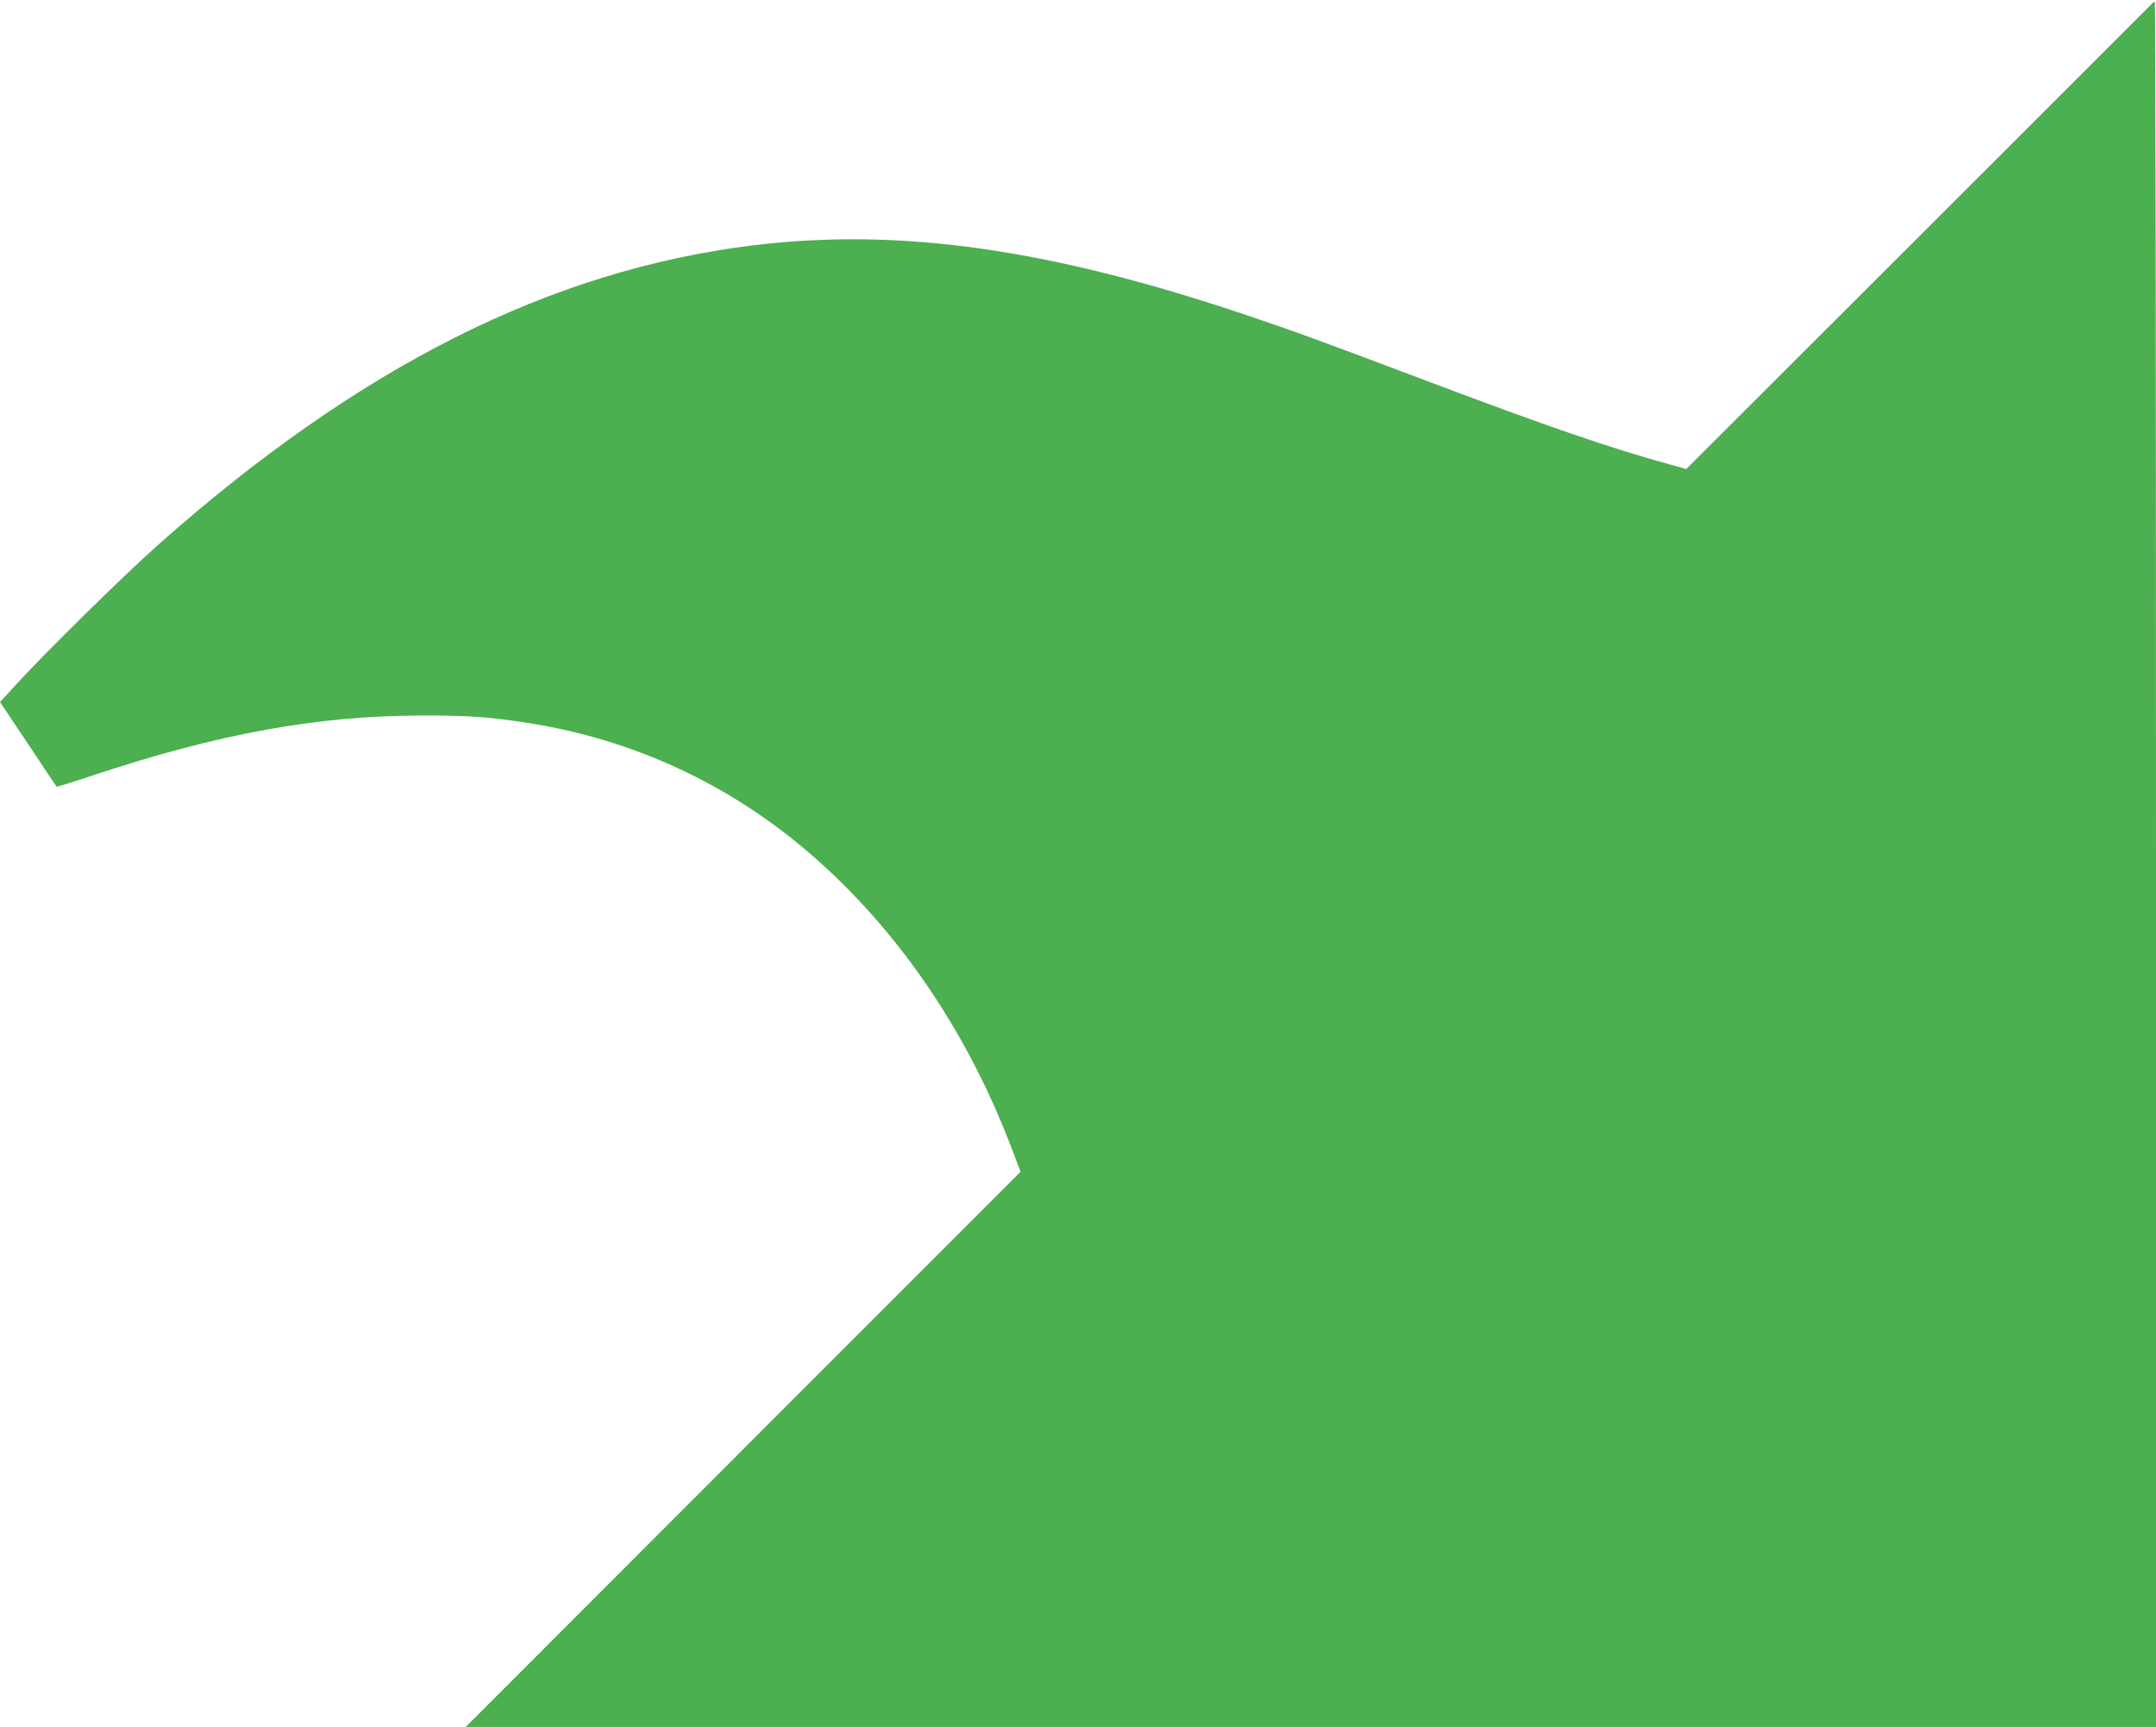 <?xml version="1.0" standalone="no"?>
<!DOCTYPE svg PUBLIC "-//W3C//DTD SVG 20010904//EN"
 "http://www.w3.org/TR/2001/REC-SVG-20010904/DTD/svg10.dtd">
<svg version="1.0" xmlns="http://www.w3.org/2000/svg"
 width="1280pt" height="1025pt" viewBox="0 0 1280 1025"
 preserveAspectRatio="xMidYMid meet">
<g transform="translate(0,1025) scale(0.1,-0.1)"
fill="#4caf50" stroke="none">
<path d="M12770 10222 c-9 -9 -633 -633 -1387 -1386 l-1372 -1370 -103 29
c-340 93 -729 227 -1413 485 -665 251 -802 301 -1090 398 -1170 395 -2058 521
-2925 417 -1211 -147 -2354 -722 -3555 -1791 -195 -174 -656 -627 -828 -815
l-97 -106 167 -249 c91 -137 167 -251 169 -253 2 -2 100 28 216 67 739 246
1330 354 1943 355 284 1 401 -7 640 -44 621 -97 1193 -361 1670 -772 521 -448
934 -1051 1201 -1752 l53 -140 -1647 -1647 -1647 -1648 5018 0 5017 0 0 5120
c0 2816 -3 5120 -7 5120 -5 0 -15 -8 -23 -18z"/>
</g>
</svg>
